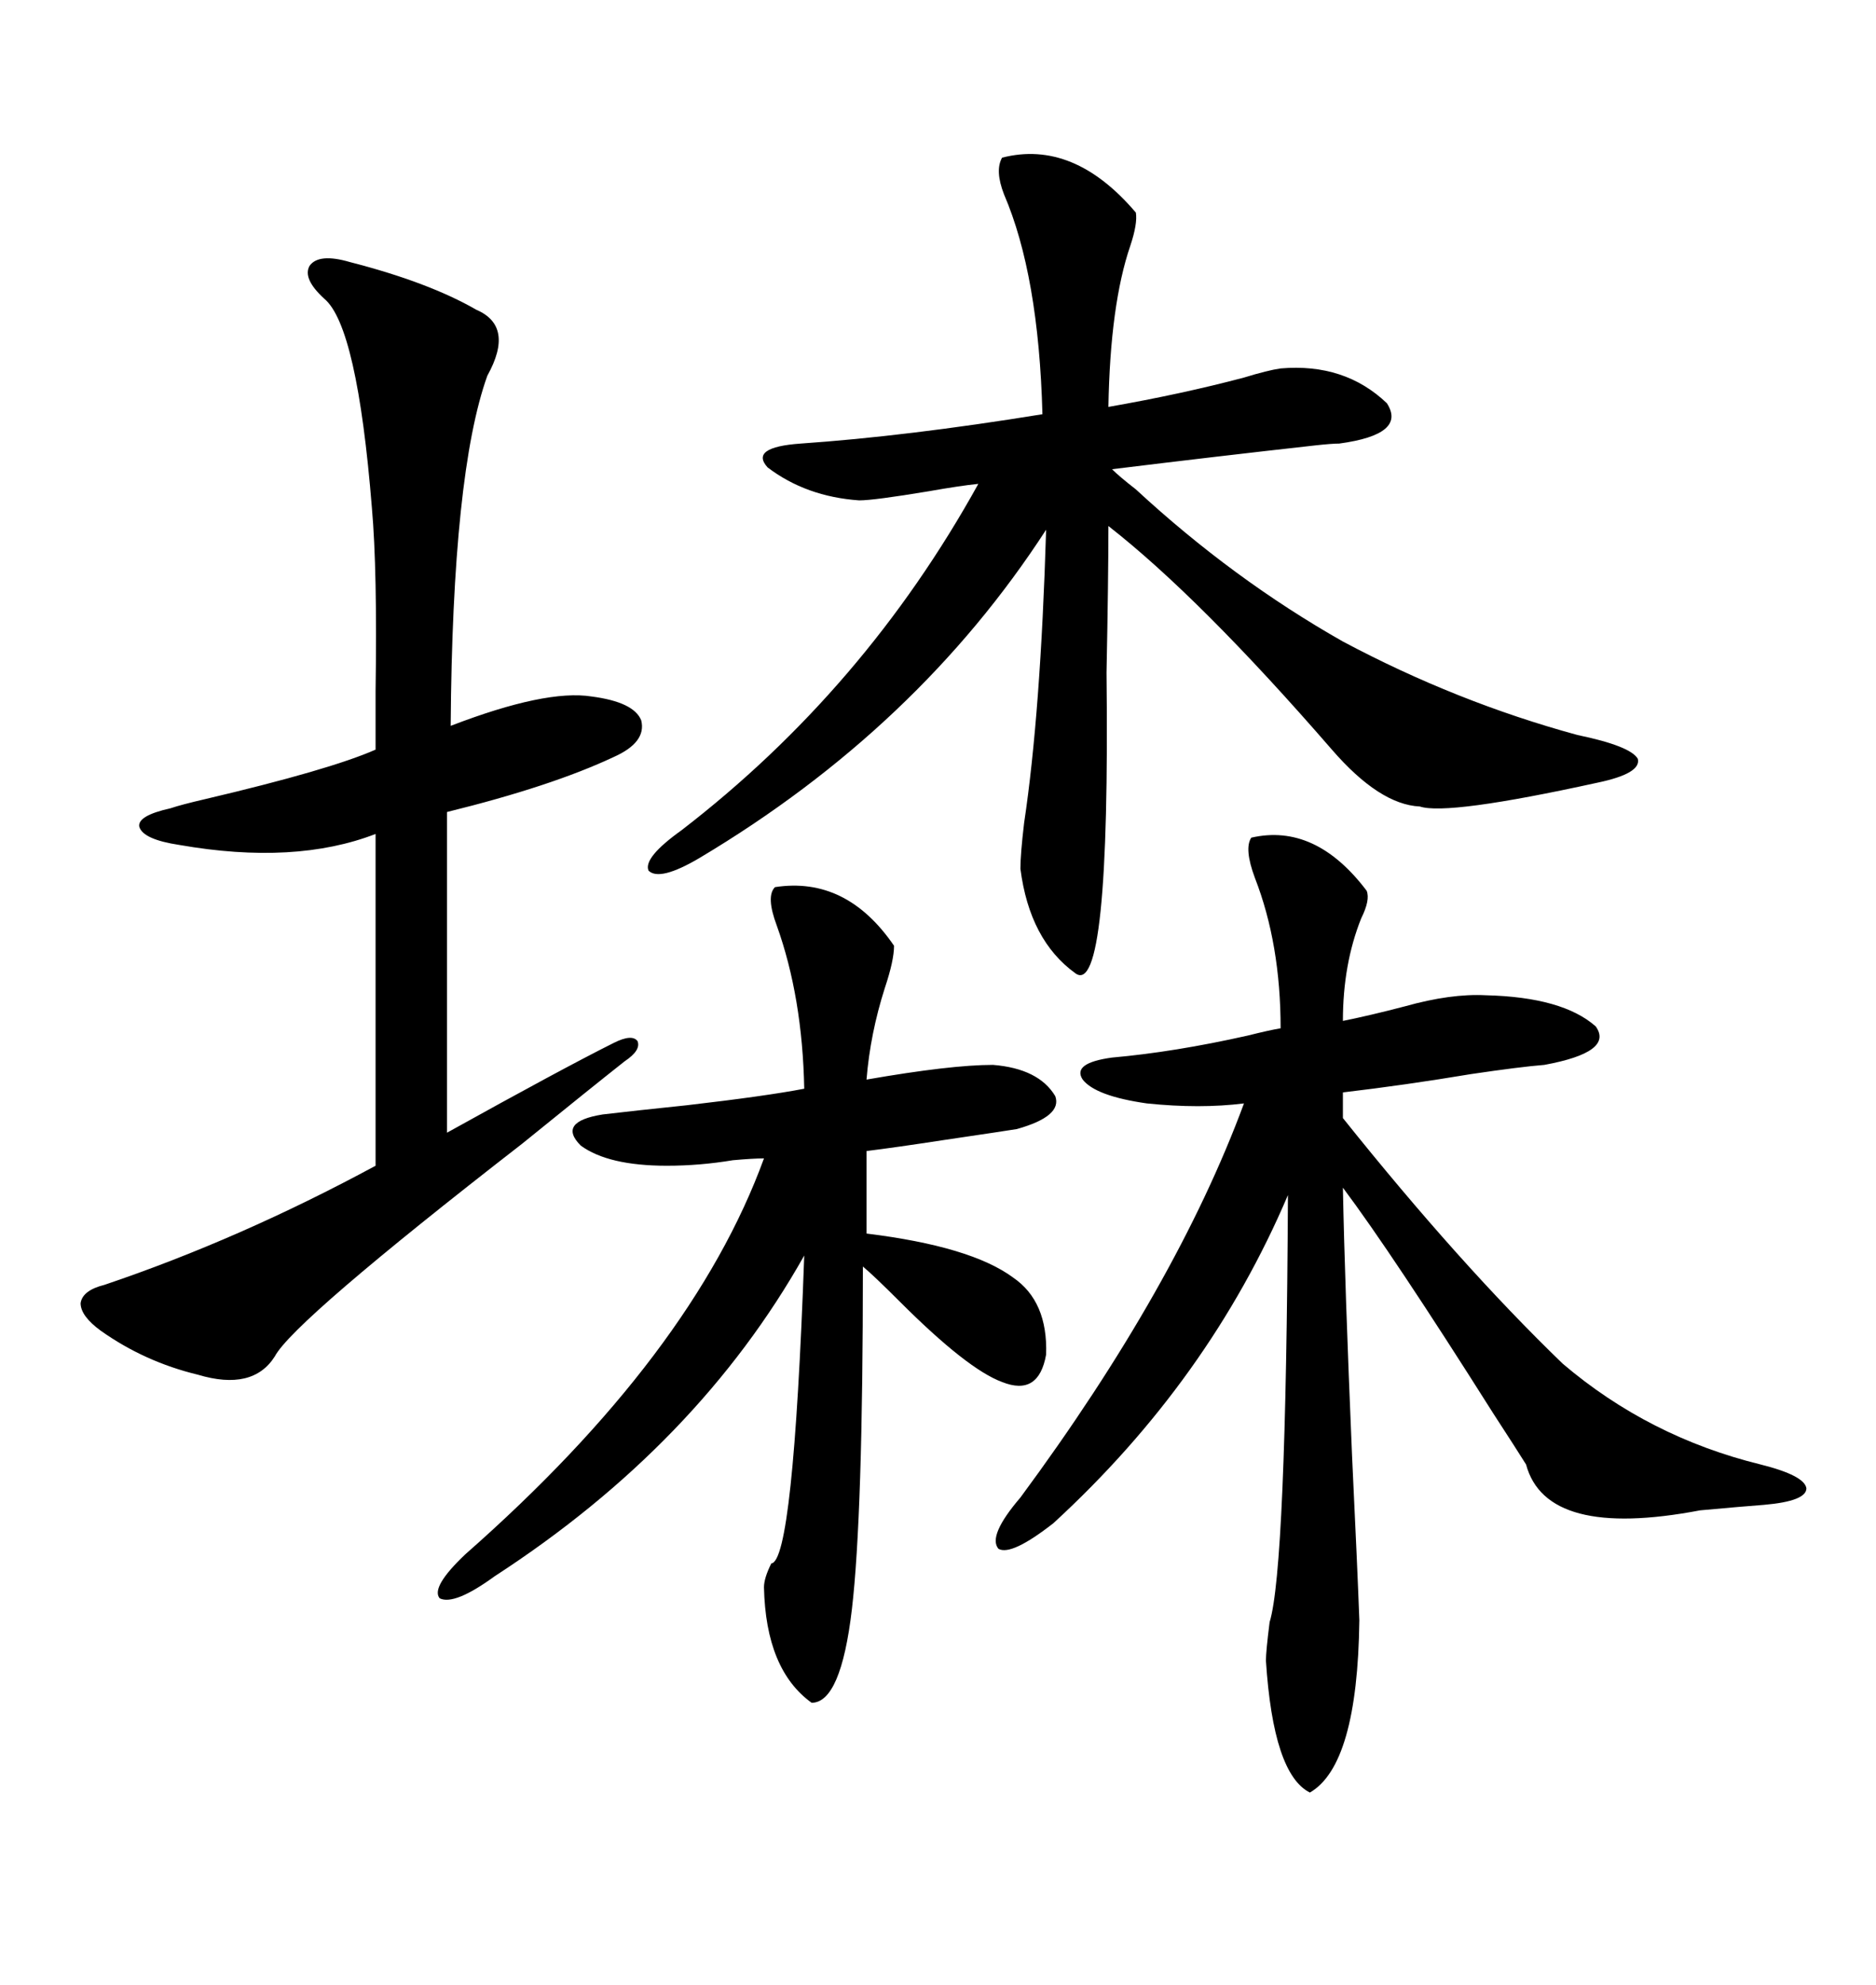 <svg xmlns="http://www.w3.org/2000/svg" xmlns:xlink="http://www.w3.org/1999/xlink" width="300" height="317.285"><path d="M160.25 25.20L160.25 25.20Q171.68 22.27 181.64 33.98L181.64 33.98Q181.93 35.74 180.76 39.26L180.76 39.26Q177.54 48.63 177.25 65.04L177.25 65.04Q188.96 62.99 198.93 60.35L198.93 60.35Q202.73 59.18 204.79 58.89L204.79 58.89Q215.04 58.01 221.78 64.45L221.78 64.45Q225 69.43 214.16 70.90L214.16 70.90Q212.99 70.90 210.35 71.19L210.35 71.19Q194.53 72.95 177.83 75L177.83 75Q179.00 76.17 181.64 78.22L181.64 78.22Q197.17 92.58 214.75 102.54L214.75 102.54Q232.91 112.21 252.25 117.48L252.25 117.48Q260.74 119.24 261.91 121.29L261.91 121.29Q262.50 123.63 255.47 125.10L255.47 125.10Q231.45 130.37 227.05 128.91L227.05 128.91Q220.61 128.61 212.99 119.82L212.99 119.82Q191.89 95.51 177.25 84.08L177.25 84.08Q177.25 92.58 176.95 107.52L176.95 107.52Q177.54 159.67 171.97 155.57L171.97 155.57Q164.65 150.29 163.18 138.87L163.18 138.87Q163.18 136.52 163.77 131.54L163.77 131.54Q166.41 113.96 167.29 84.67L167.29 84.67Q146.78 116.31 111.91 137.11L111.91 137.11Q105.47 140.92 103.71 139.16L103.71 139.16Q102.83 137.11 108.98 132.71L108.98 132.71Q138.28 110.16 156.45 77.34L156.45 77.34Q153.52 77.64 148.54 78.52L148.54 78.52Q139.75 79.98 137.40 79.98L137.40 79.98Q128.91 79.39 122.75 74.71L122.75 74.71Q119.82 71.48 128.03 70.90L128.03 70.90Q145.02 69.73 166.70 66.21L166.70 66.21Q166.11 43.95 160.55 31.05L160.55 31.05Q159.08 27.25 160.25 25.20ZM200.10 133.89L200.10 133.89Q210.35 131.54 218.55 142.38L218.55 142.38Q219.14 143.85 217.68 146.78L217.68 146.78Q214.75 154.10 214.75 163.18L214.75 163.18Q219.14 162.30 224.71 160.84L224.71 160.84Q232.03 158.79 237.60 159.08L237.60 159.08Q249.90 159.38 255.18 164.06L255.18 164.06Q258.11 168.16 246.97 170.21L246.97 170.21Q243.16 170.51 235.25 171.68L235.25 171.68Q224.71 173.44 214.75 174.61L214.75 174.61L214.75 178.71Q233.50 202.15 249.90 217.97L249.90 217.97Q263.67 229.69 281.54 234.08L281.54 234.08Q288.57 235.84 288.87 237.89L288.87 237.89Q288.87 239.94 282.13 240.53L282.13 240.53Q278.32 240.82 271.88 241.41L271.88 241.41Q247.27 246.09 244.04 234.08L244.04 234.08Q242.58 231.74 238.77 225.88L238.77 225.88Q222.66 200.39 214.75 189.84L214.75 189.84Q215.04 205.08 216.21 232.62L216.21 232.62Q217.09 251.07 217.38 258.98L217.38 258.98Q217.09 282.13 209.47 286.52L209.47 286.52Q203.61 283.59 202.44 265.43L202.44 265.43Q202.44 263.96 203.03 259.28L203.03 259.28Q205.66 250.78 205.96 191.02L205.96 191.02Q193.36 220.61 168.46 243.46L168.46 243.46Q161.72 248.73 159.67 247.56L159.67 247.56Q157.91 245.51 163.18 239.36L163.18 239.36Q188.09 205.66 198.93 176.37L198.93 176.37Q191.89 177.25 183.40 176.37L183.40 176.37Q175.20 175.20 173.14 172.56L173.14 172.56Q171.39 169.92 177.83 169.04L177.83 169.04Q187.79 168.16 199.51 165.53L199.51 165.53Q203.03 164.65 204.79 164.36L204.79 164.36Q204.79 150.88 200.68 140.33L200.68 140.33Q198.93 135.64 200.10 133.89ZM55.96 41.89L55.96 41.89Q68.55 45.12 76.17 49.51L76.17 49.51Q82.32 52.15 77.93 60.06L77.93 60.06Q72.36 75.59 72.07 116.02L72.07 116.02Q87.30 110.16 94.63 111.33L94.63 111.33Q101.37 112.21 102.54 115.14L102.54 115.14Q103.42 118.65 98.14 121.00L98.14 121.00Q88.18 125.68 71.48 129.79L71.48 129.79L71.48 181.05Q89.94 170.80 98.14 166.70L98.14 166.70Q101.07 165.23 101.95 166.41L101.95 166.41Q102.54 167.87 99.90 169.63L99.90 169.63Q94.34 174.02 83.50 182.81L83.50 182.81Q46.88 211.23 43.95 216.80L43.95 216.80Q40.43 222.36 31.64 219.73L31.64 219.73Q23.14 217.68 16.11 212.70L16.11 212.70Q12.89 210.35 12.89 208.30L12.89 208.30Q13.18 206.25 16.70 205.37L16.70 205.37Q38.38 198.05 60.06 186.33L60.06 186.33L60.06 133.30Q47.17 138.28 28.71 135.06L28.71 135.06Q22.85 134.18 22.27 132.13L22.27 132.13Q21.97 130.37 27.25 129.20L27.25 129.20Q29.00 128.61 32.81 127.73L32.81 127.73Q52.73 123.05 60.06 119.82L60.06 119.82Q60.06 116.60 60.06 110.45L60.06 110.45Q60.35 91.11 59.47 81.15L59.47 81.15Q57.13 52.15 51.86 47.75L51.86 47.75Q48.34 44.53 49.51 42.48L49.51 42.48Q50.98 40.43 55.96 41.89ZM123.93 141.80L123.93 141.80Q135.35 140.04 142.97 151.17L142.97 151.17Q142.97 153.52 141.50 157.91L141.50 157.91Q139.16 165.23 138.57 172.56L138.57 172.56Q152.05 170.21 158.79 170.21L158.79 170.21Q166.11 170.80 168.75 175.20L168.75 175.20Q169.92 178.42 162.60 180.47L162.60 180.47Q160.84 180.76 150.88 182.23L150.88 182.23Q143.26 183.40 138.57 183.98L138.57 183.98L138.57 197.17Q155.27 199.22 162.01 204.20L162.01 204.20Q167.58 208.01 167.29 216.50L167.29 216.50Q166.11 223.24 160.25 220.90L160.25 220.90Q154.69 218.85 143.85 208.01L143.85 208.01Q139.75 203.91 137.99 202.44L137.99 202.44Q137.99 242.29 136.23 257.23L136.23 257.23Q134.47 272.17 129.79 272.17L129.79 272.17Q122.46 266.89 122.17 253.71L122.17 253.71Q122.17 252.25 123.34 249.90L123.34 249.90Q126.86 249.61 128.61 200.68L128.61 200.68Q111.62 230.86 79.10 251.95L79.10 251.95Q72.66 256.64 70.31 255.47L70.31 255.47Q68.85 253.71 74.41 248.44L74.41 248.44Q110.74 216.50 122.17 185.16L122.17 185.16Q120.41 185.16 117.19 185.45L117.19 185.45Q111.91 186.33 106.64 186.33L106.64 186.33Q97.27 186.33 92.87 183.11L92.87 183.11Q89.06 179.30 96.39 178.13L96.39 178.13Q101.37 177.54 109.86 176.66L109.86 176.66Q122.46 175.20 128.61 174.02L128.61 174.02Q128.32 159.38 124.22 147.95L124.22 147.95Q122.46 143.26 123.93 141.80Z"/></svg>